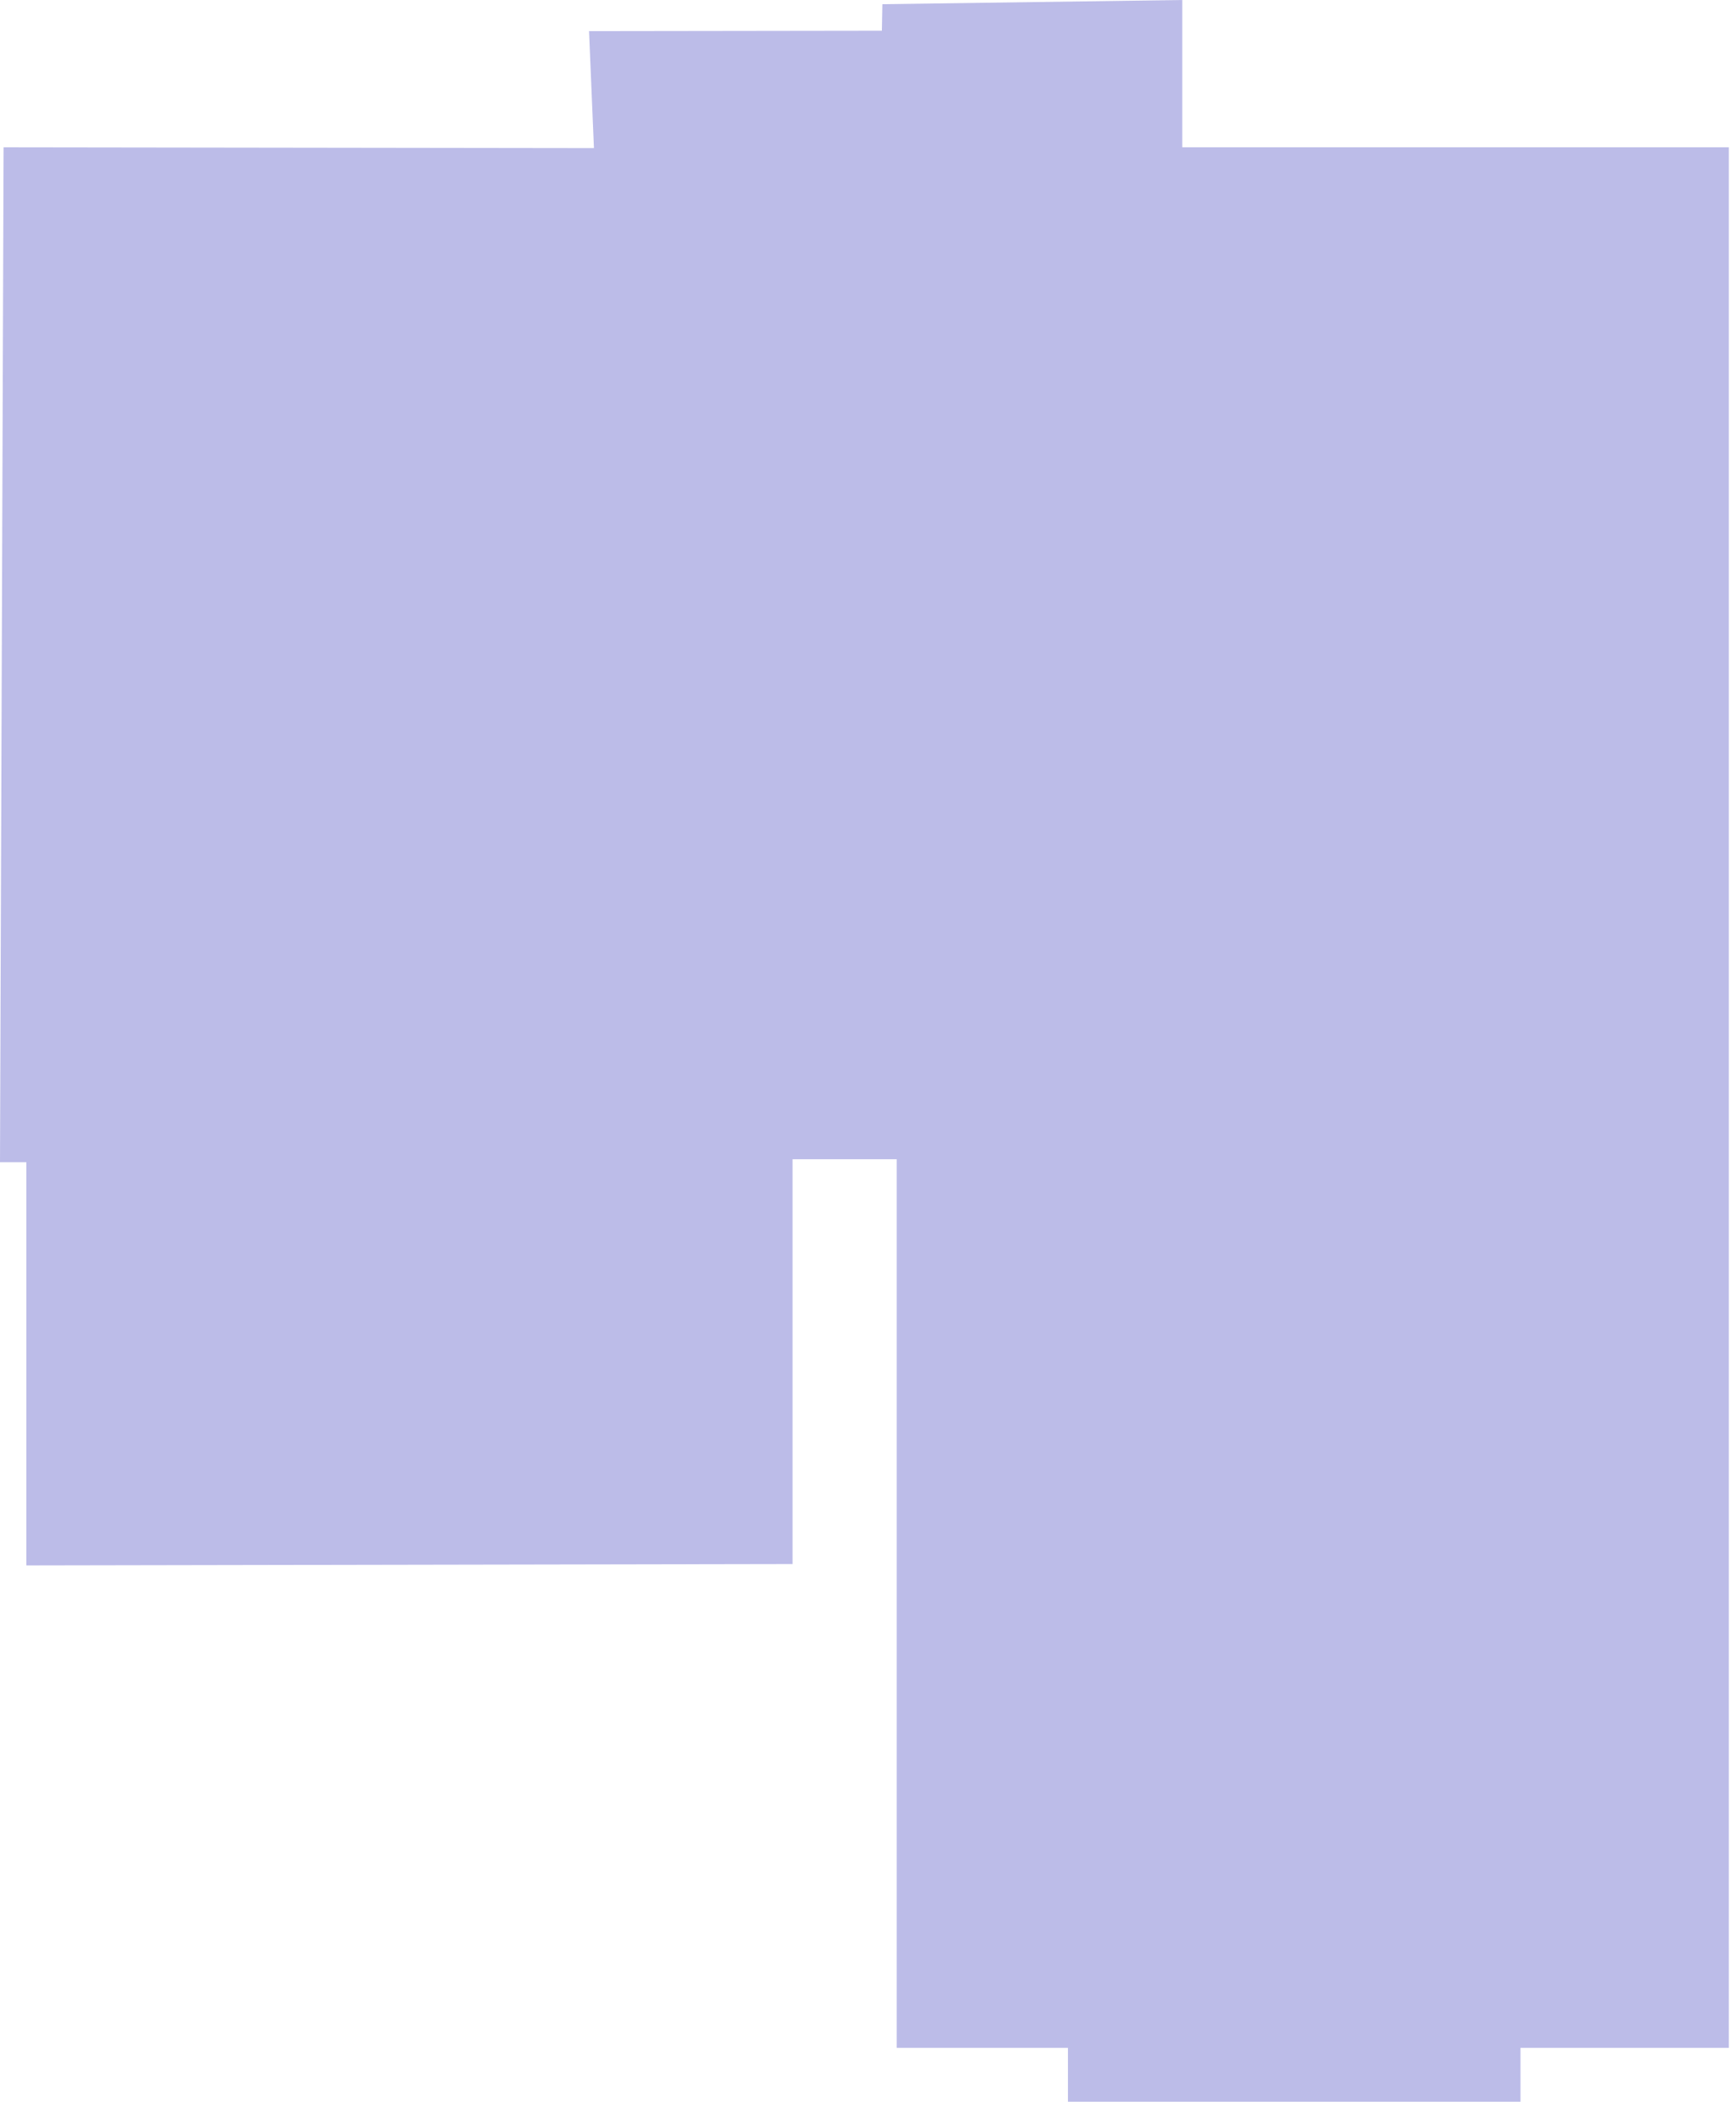 <?xml version="1.0" encoding="UTF-8"?> <svg xmlns="http://www.w3.org/2000/svg" width="174" height="211" viewBox="0 0 174 211" fill="none"><path d="M118.5 0V14.76H173.28V205.2H152.4V210.6H107.04V205.2H89.88V116.16H79.44V156.72L2.64 156.86V116.46H0L0.36 14.76L59.53 14.84L59.04 3.12L88.39 3.08L88.44 0.42L118.5 0Z" fill="#BCBCE8"></path></svg> 